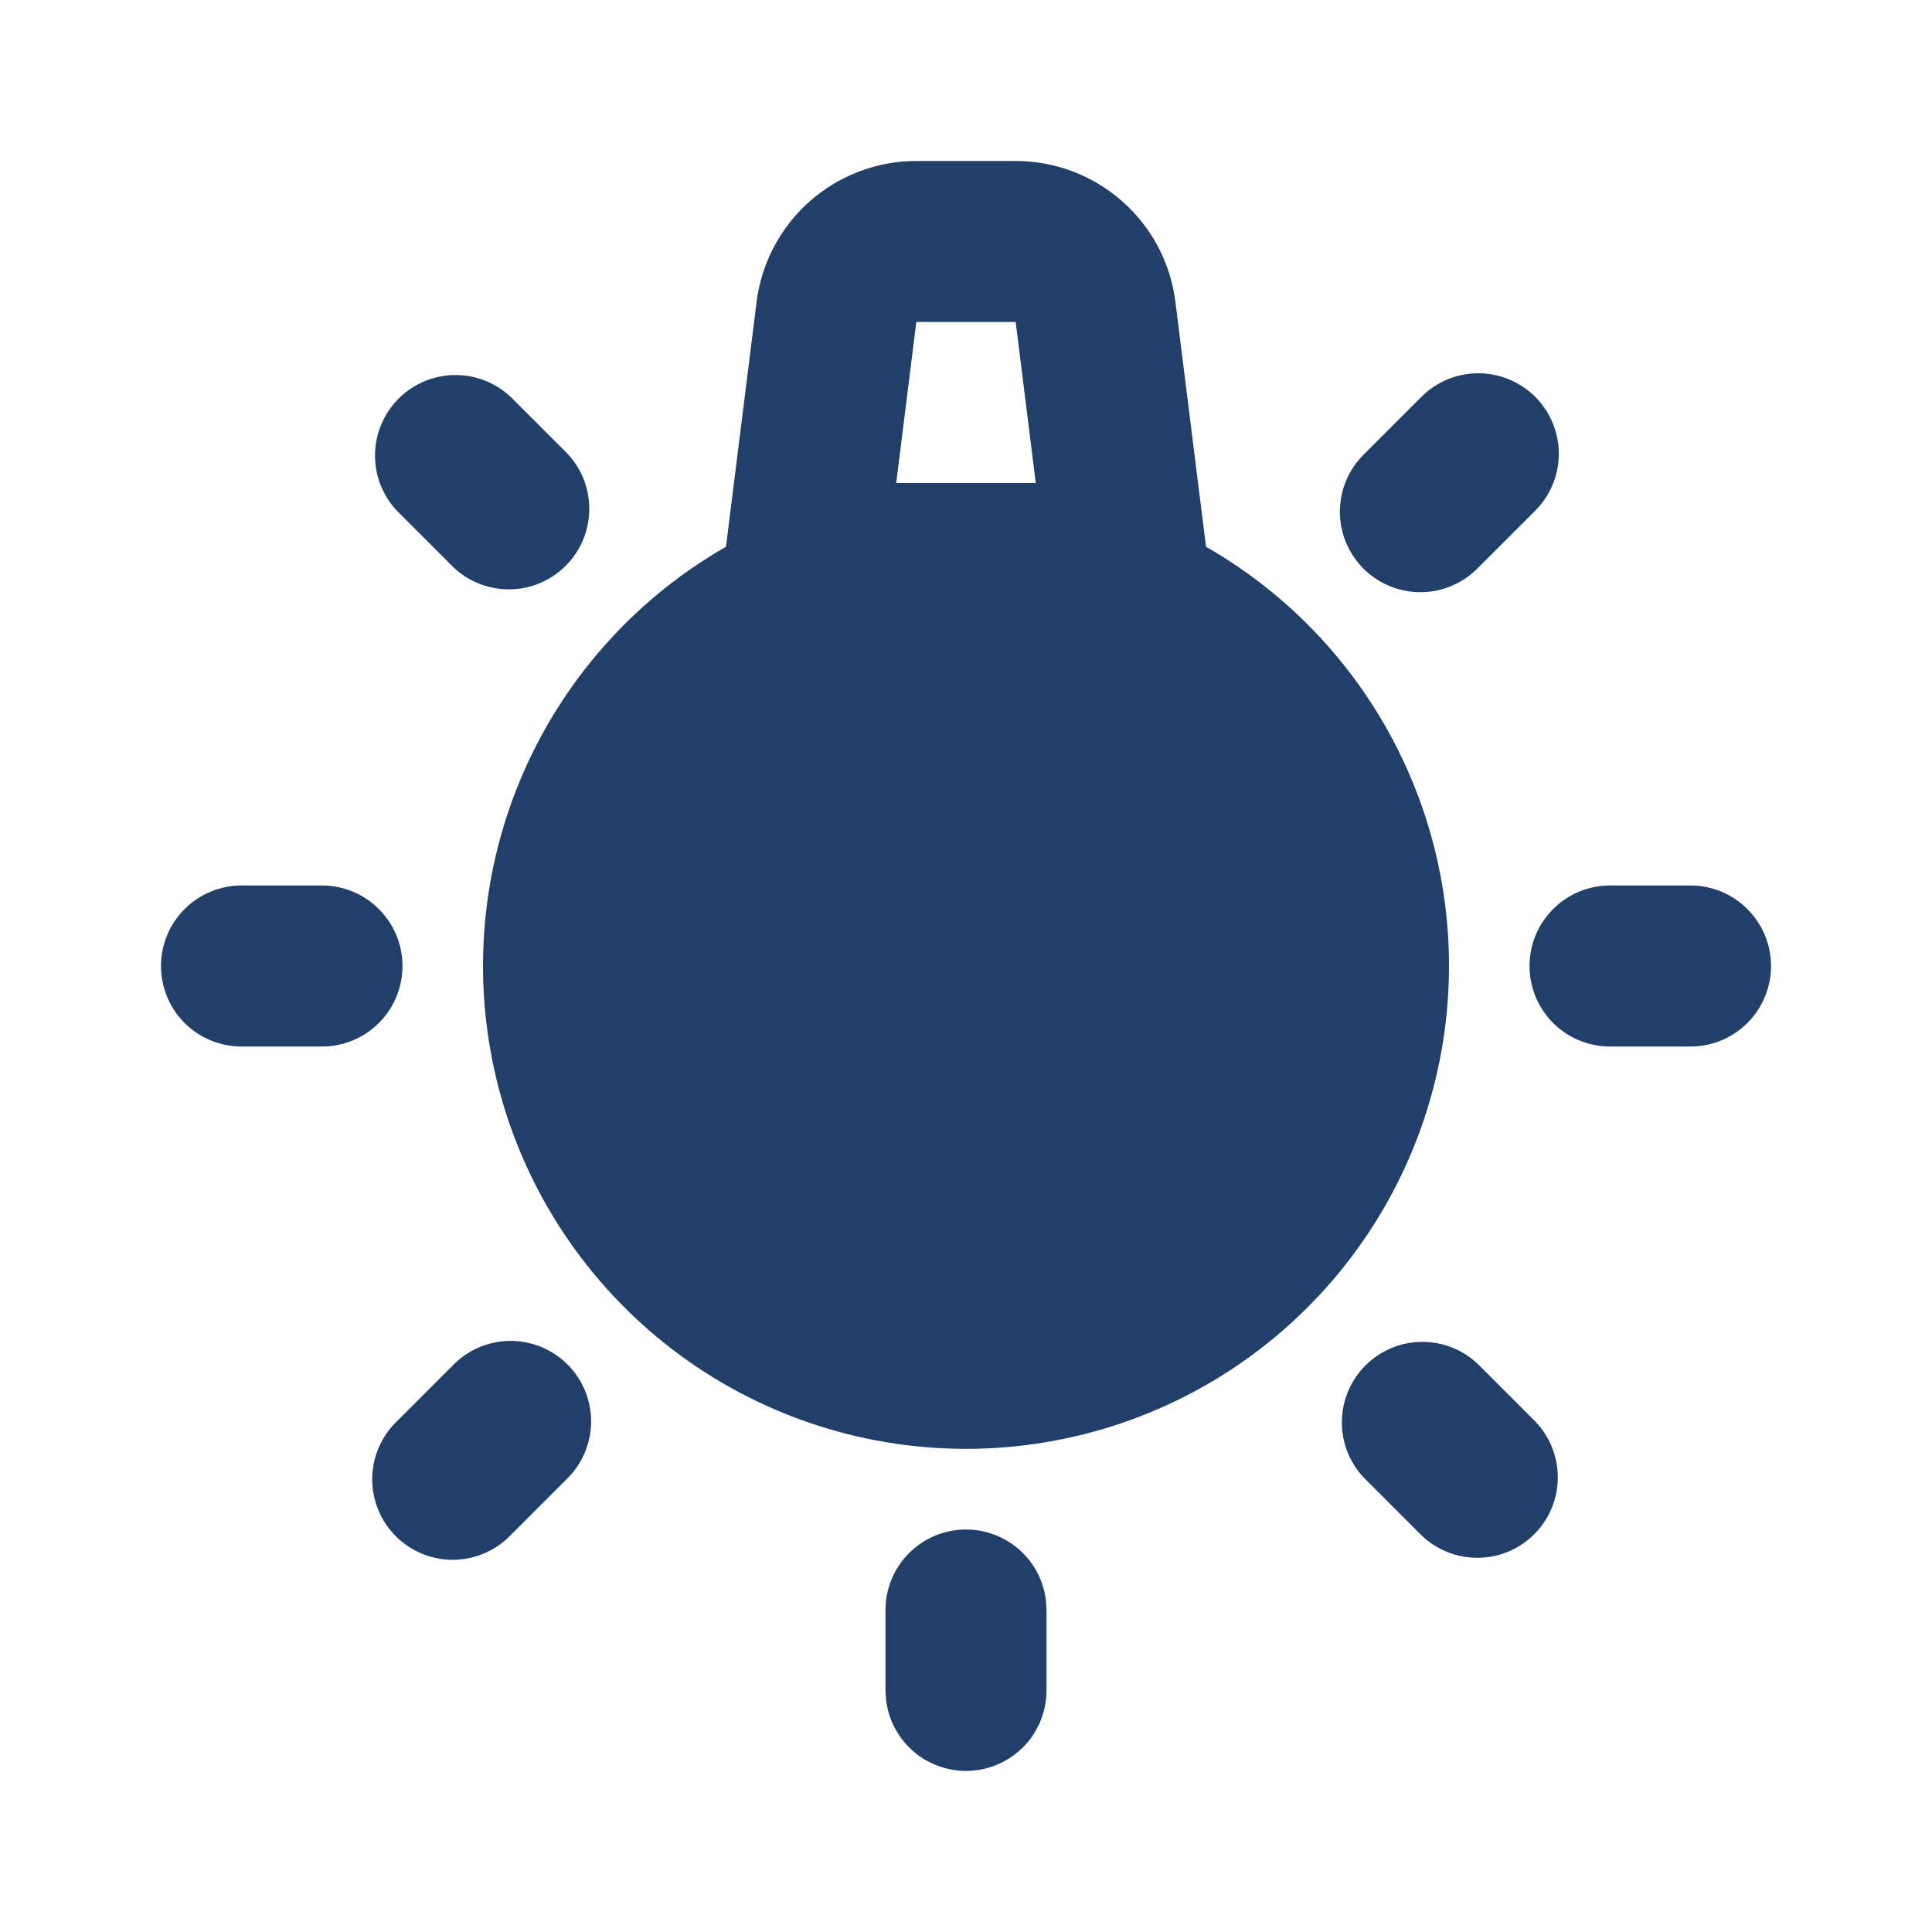 <?xml version="1.0" encoding="UTF-8"?> <svg xmlns="http://www.w3.org/2000/svg" width="25" height="25" viewBox="0 0 25 25" fill="none"><path fill-rule="evenodd" clip-rule="evenodd" d="M12.5 19.792C12.755 19.792 13.001 19.885 13.192 20.055C13.383 20.224 13.505 20.458 13.534 20.712L13.542 20.833V21.875C13.541 22.14 13.44 22.396 13.258 22.589C13.075 22.782 12.826 22.898 12.561 22.914C12.296 22.929 12.035 22.843 11.832 22.673C11.628 22.502 11.497 22.261 11.466 21.997L11.458 21.875V20.833C11.458 20.557 11.568 20.292 11.764 20.097C11.959 19.901 12.224 19.792 12.5 19.792ZM7.344 17.656C7.539 17.852 7.649 18.116 7.649 18.393C7.649 18.669 7.539 18.934 7.344 19.129L6.607 19.866C6.511 19.965 6.396 20.044 6.269 20.099C6.142 20.154 6.005 20.182 5.867 20.184C5.729 20.185 5.592 20.159 5.464 20.106C5.336 20.054 5.219 19.976 5.122 19.879C5.024 19.781 4.946 19.665 4.894 19.536C4.842 19.408 4.815 19.271 4.816 19.133C4.818 18.995 4.846 18.858 4.901 18.731C4.956 18.604 5.035 18.489 5.134 18.393L5.871 17.656C6.066 17.461 6.331 17.351 6.607 17.351C6.884 17.351 7.148 17.461 7.344 17.656ZM19.129 17.656L19.866 18.393C20.055 18.589 20.16 18.852 20.158 19.125C20.156 19.399 20.046 19.66 19.853 19.853C19.66 20.046 19.399 20.156 19.125 20.158C18.852 20.16 18.589 20.055 18.393 19.866L17.656 19.129C17.466 18.933 17.361 18.67 17.364 18.396C17.366 18.123 17.476 17.862 17.669 17.669C17.862 17.476 18.123 17.366 18.396 17.364C18.67 17.361 18.933 17.466 19.129 17.656ZM13.143 2.083C13.651 2.083 14.141 2.269 14.522 2.605C14.903 2.941 15.148 3.404 15.21 3.908L15.606 7.075C16.802 7.76 17.738 8.82 18.268 10.092C18.799 11.363 18.894 12.774 18.54 14.106C18.186 15.437 17.401 16.614 16.309 17.454C15.217 18.293 13.878 18.748 12.5 18.748C11.122 18.748 9.783 18.293 8.691 17.454C7.599 16.614 6.814 15.437 6.46 14.106C6.106 12.774 6.202 11.363 6.732 10.092C7.263 8.82 8.198 7.76 9.394 7.075L9.79 3.908C9.853 3.404 10.098 2.941 10.478 2.605C10.859 2.269 11.35 2.083 11.857 2.083H13.143ZM4.167 11.458C4.443 11.458 4.708 11.568 4.903 11.764C5.099 11.959 5.208 12.224 5.208 12.5C5.208 12.776 5.099 13.041 4.903 13.237C4.708 13.432 4.443 13.542 4.167 13.542H3.125C2.849 13.542 2.584 13.432 2.388 13.237C2.193 13.041 2.083 12.776 2.083 12.5C2.083 12.224 2.193 11.959 2.388 11.764C2.584 11.568 2.849 11.458 3.125 11.458H4.167ZM21.875 11.458C22.151 11.458 22.416 11.568 22.612 11.764C22.807 11.959 22.917 12.224 22.917 12.5C22.917 12.776 22.807 13.041 22.612 13.237C22.416 13.432 22.151 13.542 21.875 13.542H20.833C20.557 13.542 20.292 13.432 20.097 13.237C19.901 13.041 19.792 12.776 19.792 12.5C19.792 12.224 19.901 11.959 20.097 11.764C20.292 11.568 20.557 11.458 20.833 11.458H21.875ZM19.866 5.135C20.061 5.331 20.171 5.596 20.171 5.872C20.171 6.148 20.061 6.413 19.866 6.608L19.129 7.345C19.033 7.444 18.918 7.524 18.791 7.578C18.664 7.633 18.527 7.662 18.389 7.663C18.251 7.664 18.113 7.638 17.985 7.585C17.858 7.533 17.741 7.456 17.643 7.358C17.546 7.26 17.468 7.144 17.416 7.016C17.363 6.888 17.337 6.75 17.338 6.612C17.34 6.474 17.368 6.337 17.423 6.21C17.477 6.083 17.557 5.968 17.656 5.872L18.393 5.135C18.588 4.94 18.853 4.83 19.129 4.83C19.405 4.83 19.67 4.94 19.866 5.135ZM6.607 5.135L7.344 5.872C7.529 6.069 7.63 6.331 7.625 6.601C7.621 6.872 7.512 7.13 7.32 7.321C7.129 7.513 6.871 7.622 6.6 7.626C6.33 7.63 6.068 7.529 5.871 7.344L5.134 6.607C4.949 6.41 4.848 6.148 4.853 5.878C4.857 5.607 4.967 5.349 5.158 5.158C5.349 4.967 5.608 4.857 5.878 4.853C6.149 4.849 6.41 4.95 6.607 5.135ZM13.143 4.167H11.857L11.597 6.25H13.403L13.143 4.167Z" fill="#213F68"></path></svg> 
